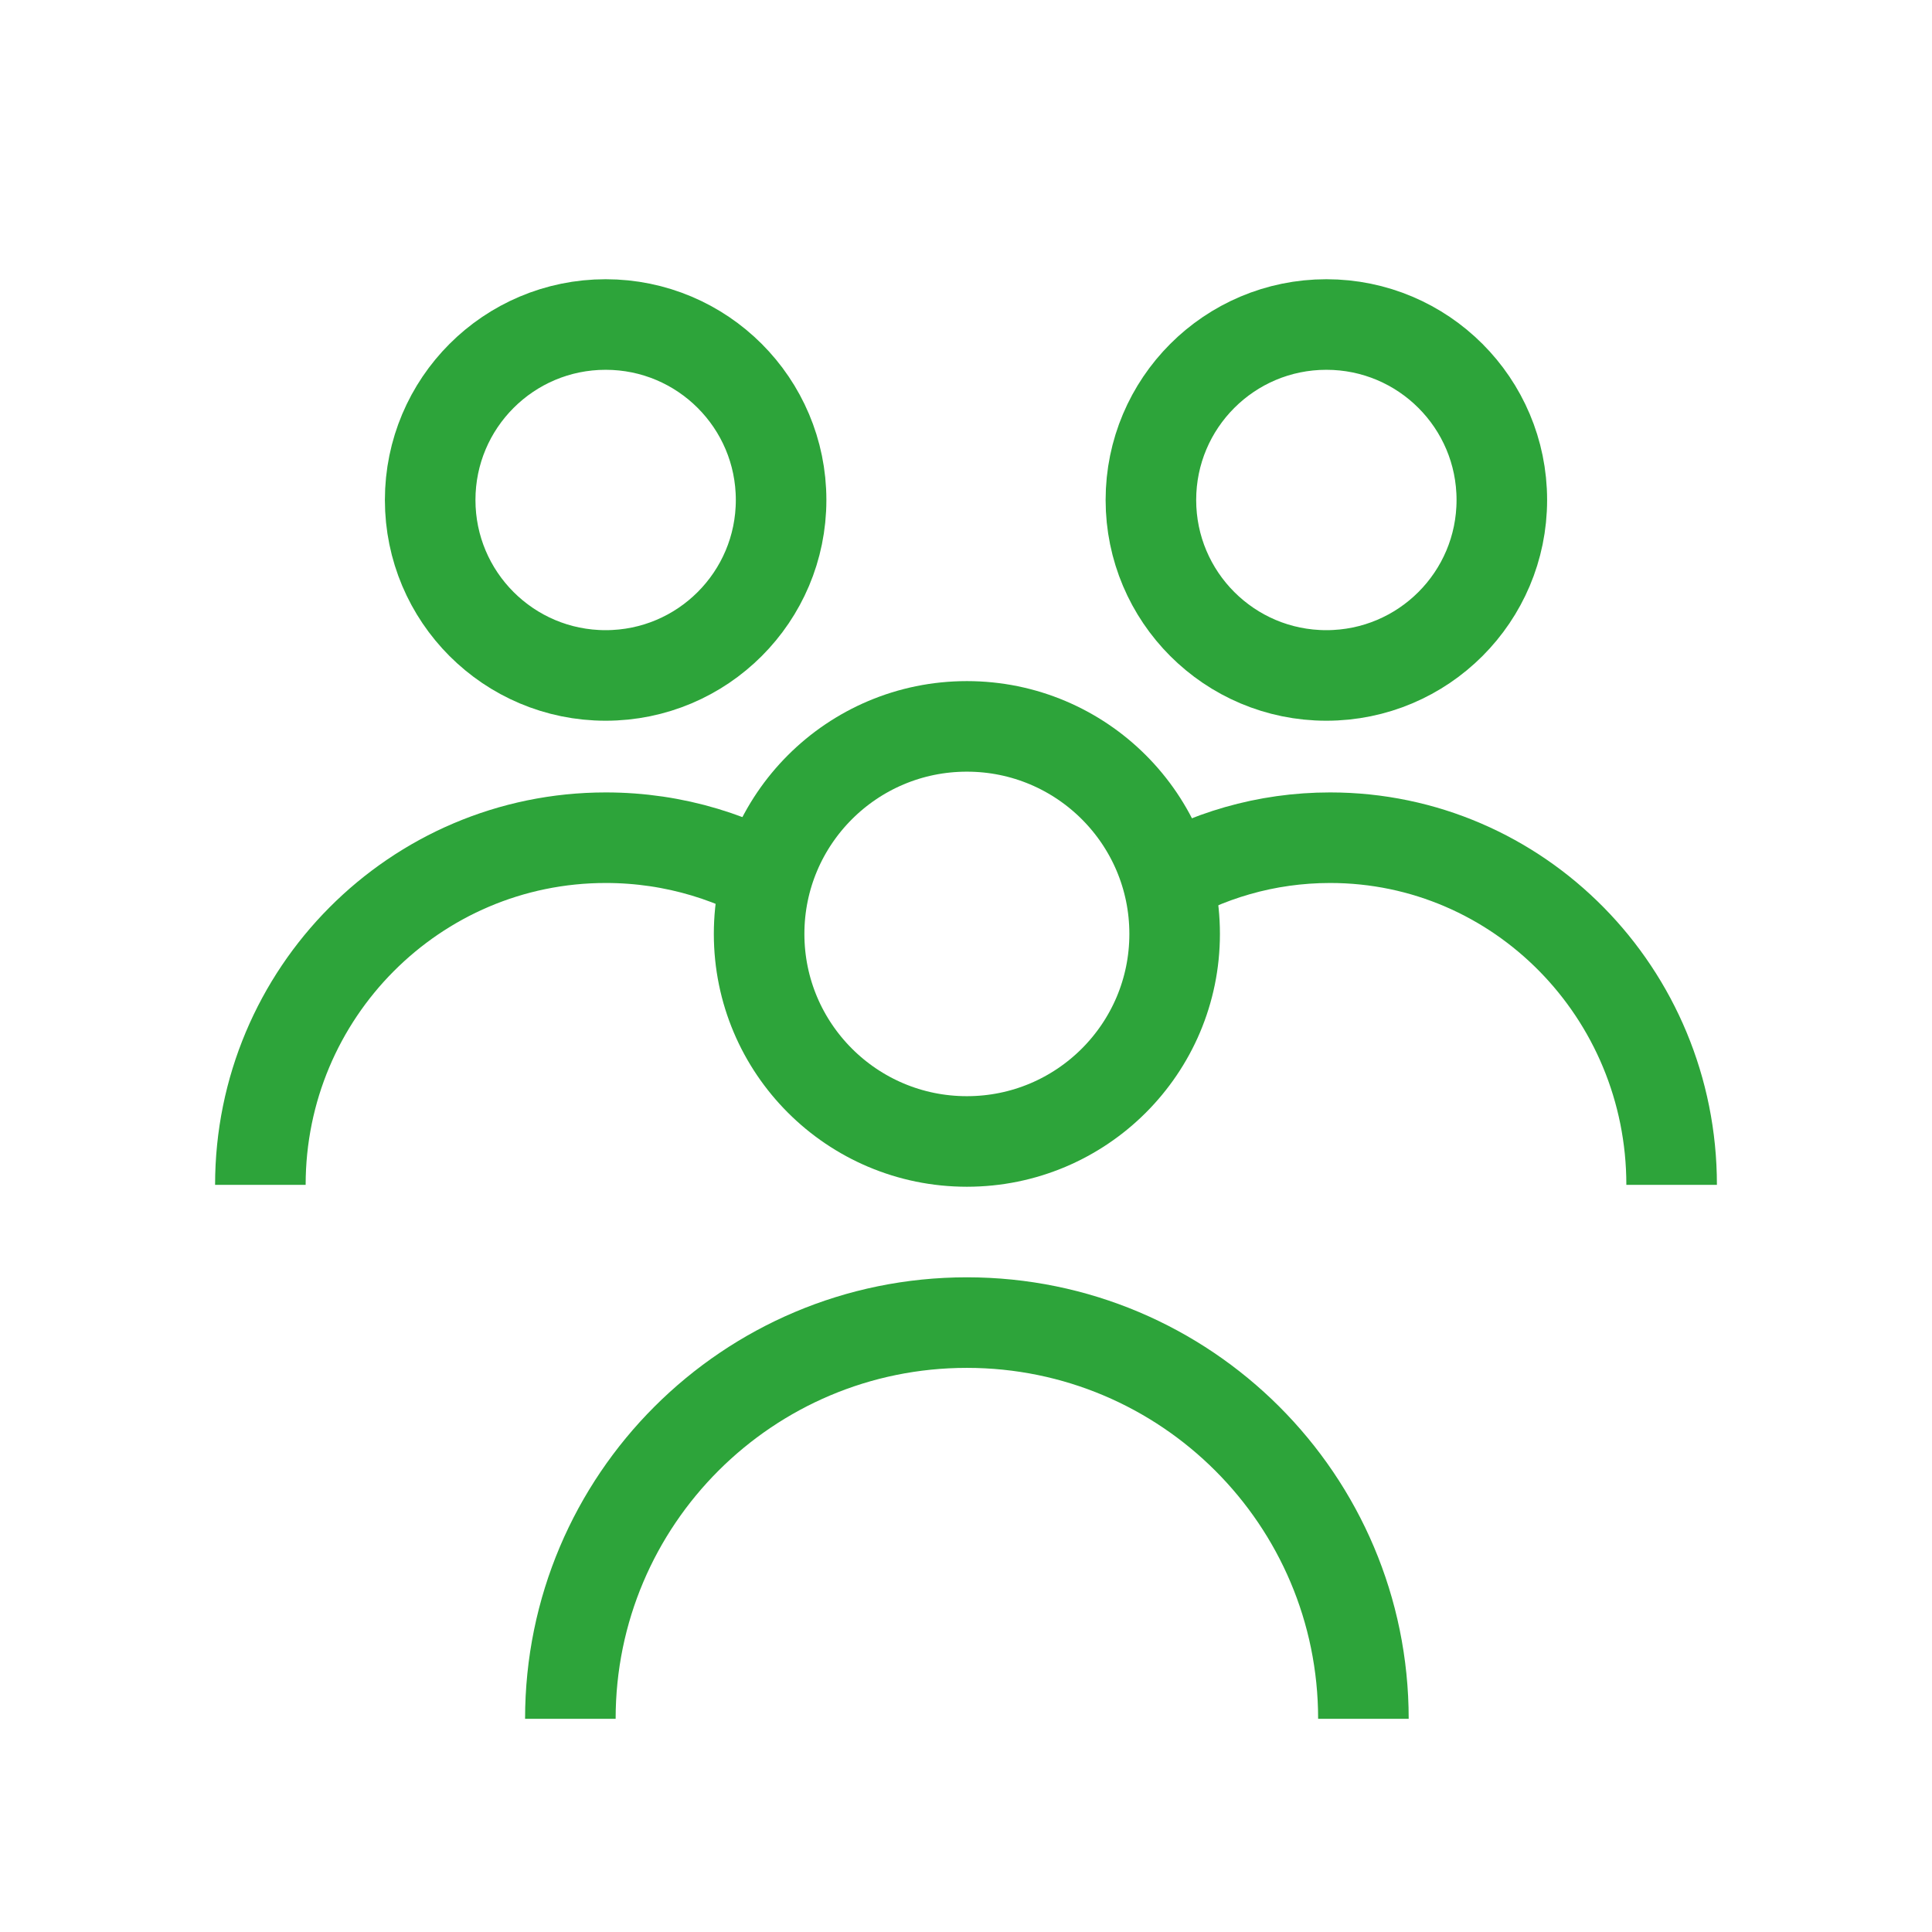 <?xml version="1.0" encoding="UTF-8"?>
<svg width="512px" height="512px" viewBox="0 0 512 512" version="1.1" xmlns="http://www.w3.org/2000/svg" xmlns:xlink="http://www.w3.org/1999/xlink">
    <title>Usuarios trazo Copy</title>
    <g id="Usuarios-trazo-Copy" stroke="none" stroke-width="1" fill="none" fill-rule="evenodd">
        <ellipse id="Oval" stroke="#2DA43A" stroke-width="24" cx="256.233" cy="247.5" rx="55.06" ry="55"></ellipse>
        <circle id="Oval-Copy" stroke="#2DA43A" stroke-width="24" cx="160.5" cy="132.5" r="46.5"></circle>
        <circle id="Oval-Copy-2" stroke="#2DA43A" stroke-width="24" cx="351.5" cy="132.5" r="46.5"></circle>
        <path d="M361.317,455.5 C361.317,397.51 314.269,350.5 256.233,350.5 C198.197,350.5 151.15,397.51 151.15,455.5" id="Path" stroke="#2DA43A" stroke-width="24"></path>
        <path d="M210,236.567 C195.738,227.348 178.763,222 160.545,222 C109.986,222 69,263.19 69,314" id="Path" stroke="#2DA43A" stroke-width="24"></path>
        <path d="M443,314 C443,263.19 402.484,222 352.504,222 C335.5,222 319.591,226.768 306,235.061" id="Path" stroke="#2DA43A" stroke-width="24"></path>
    </g>
</svg>